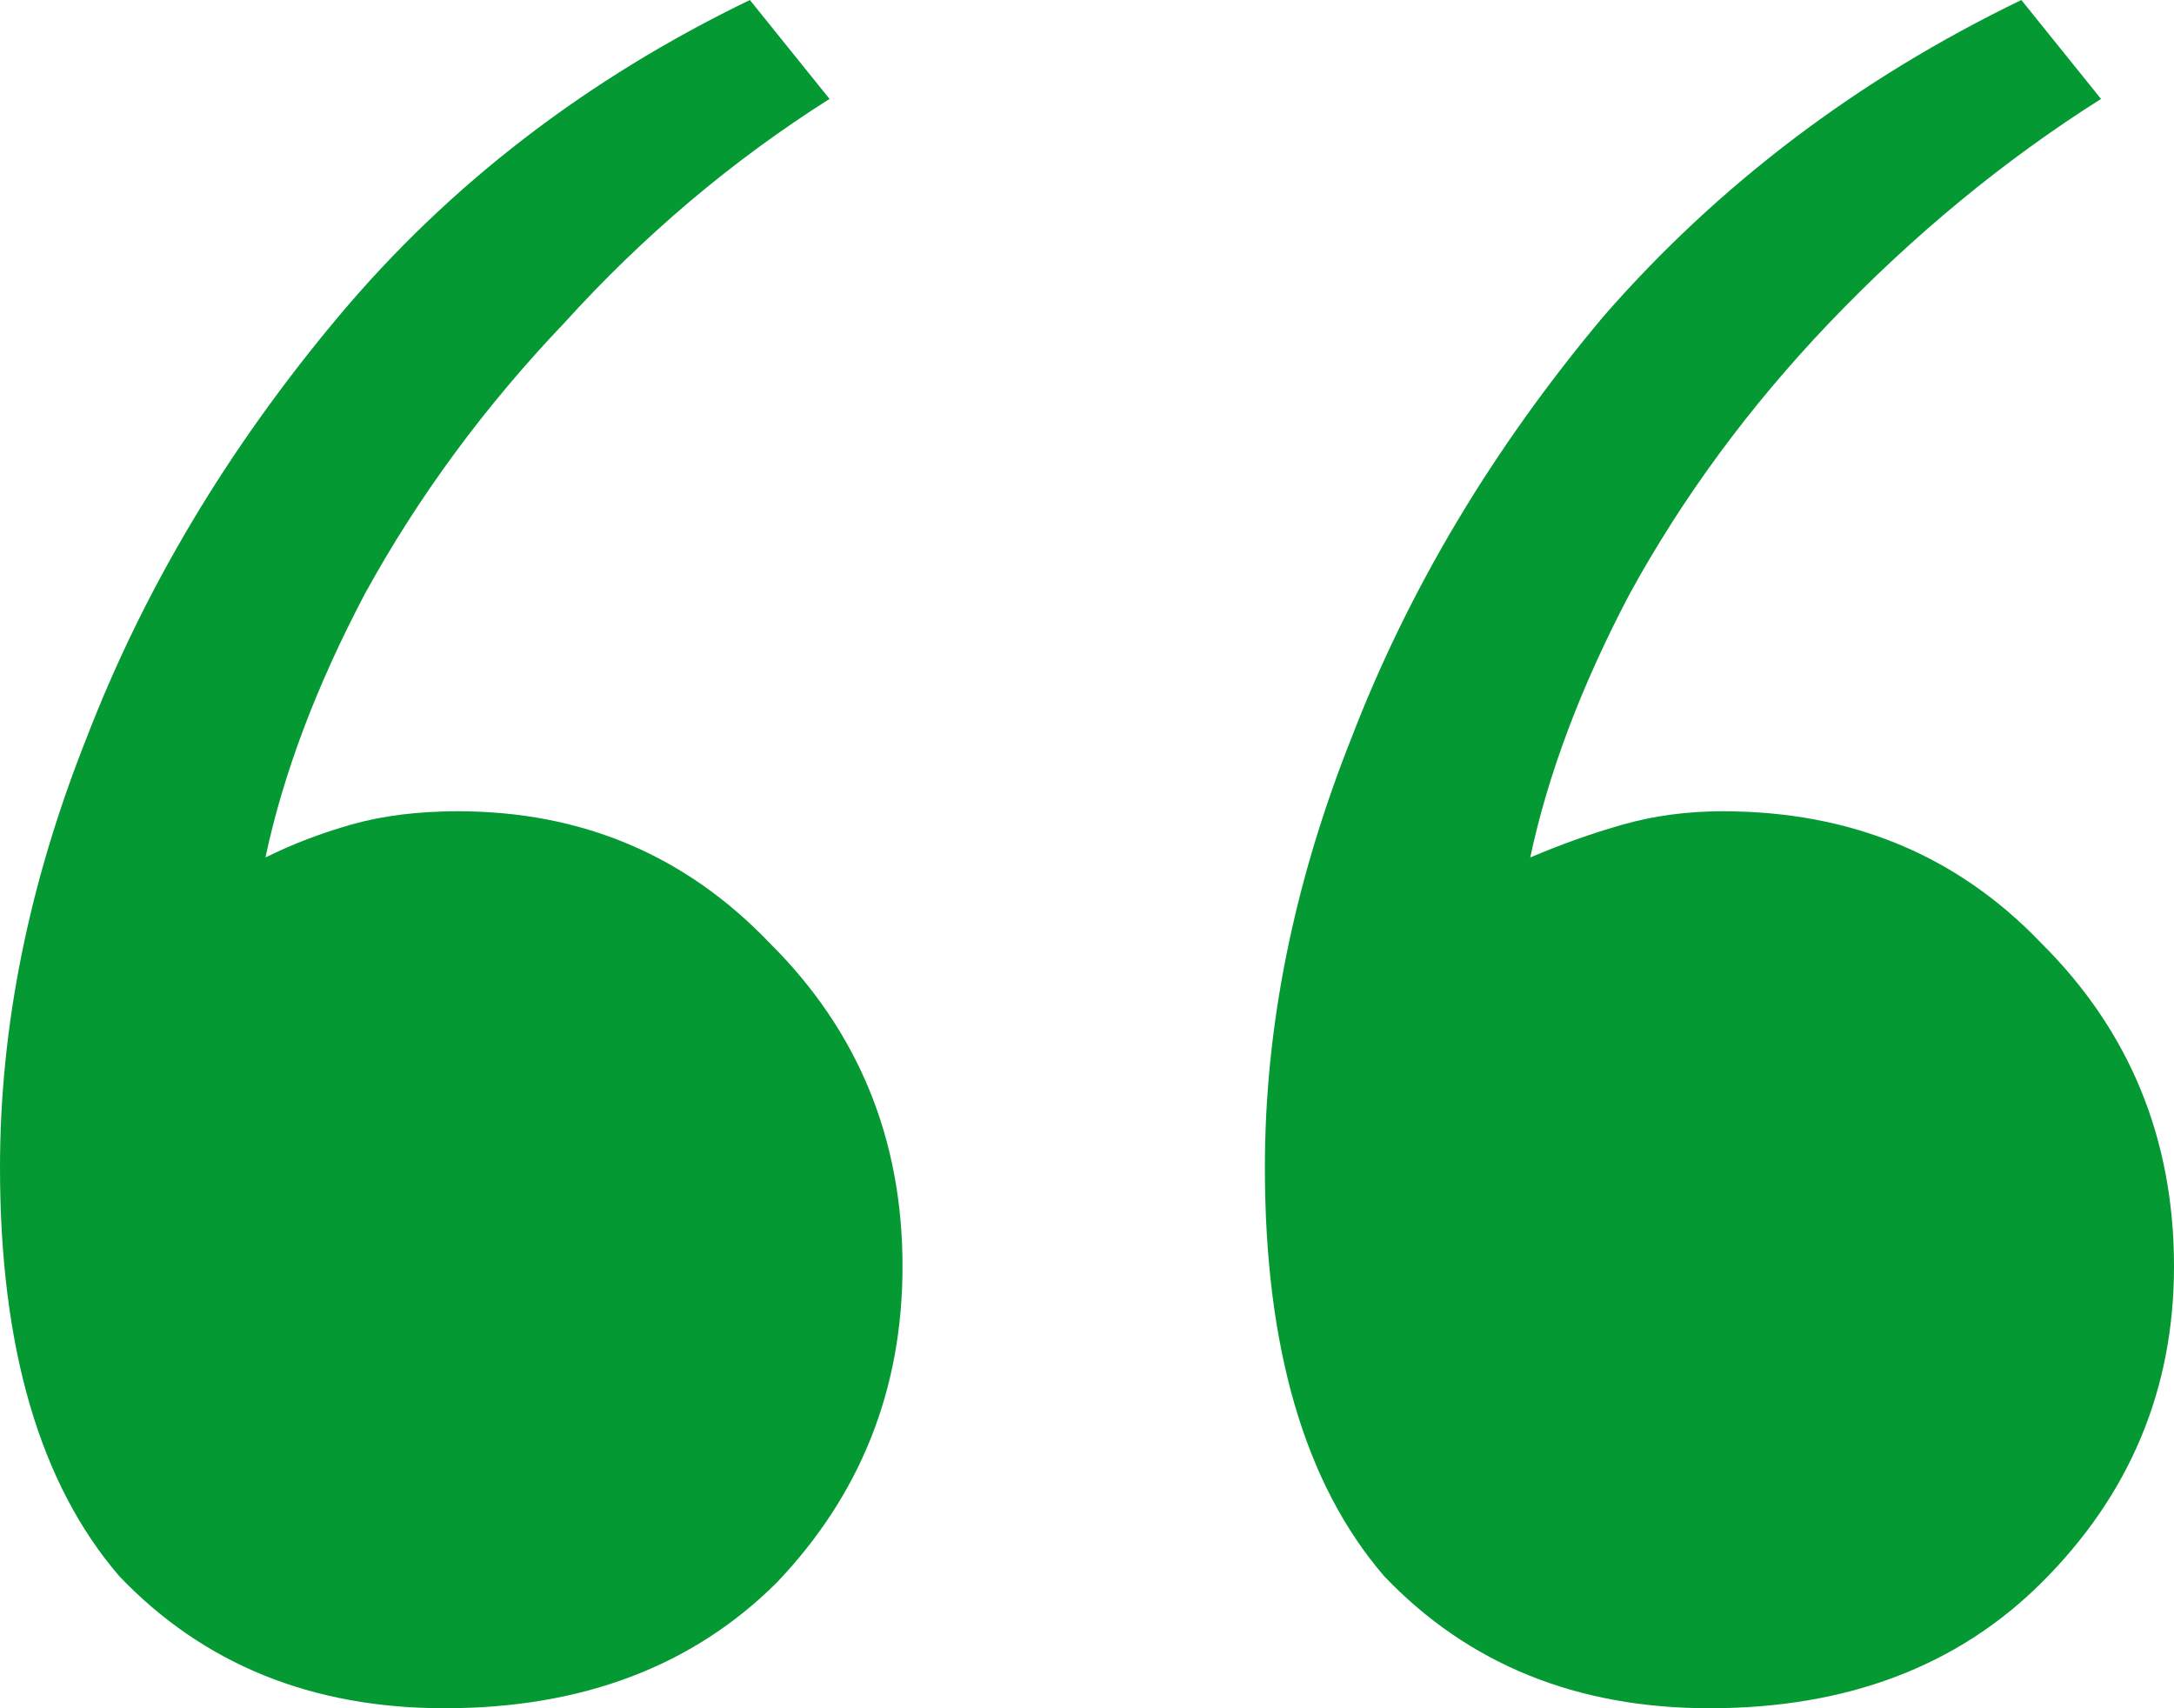 <svg width="28" height="22" viewBox="0 0 28 22" fill="none" xmlns="http://www.w3.org/2000/svg">
<path d="M10.684 1.274C9.43 2.067 8.291 3.03 7.265 4.162C6.239 5.238 5.385 6.399 4.701 7.645C4.074 8.834 3.647 9.967 3.419 11.043C3.761 10.873 4.131 10.731 4.53 10.618C4.929 10.505 5.385 10.448 5.897 10.448C7.493 10.448 8.832 11.014 9.915 12.147C11.054 13.279 11.624 14.667 11.624 16.309C11.624 17.895 11.083 19.253 10 20.386C8.917 21.462 7.493 22 5.726 22C4.017 22 2.621 21.434 1.538 20.301C0.513 19.112 0 17.357 0 15.035C0 13.223 0.37 11.382 1.111 9.514C1.852 7.588 2.934 5.776 4.359 4.077C5.783 2.378 7.55 1.019 9.658 0L10.684 1.274ZM27.06 1.274C25.806 2.067 24.638 3.03 23.556 4.162C22.53 5.238 21.675 6.399 20.991 7.645C20.365 8.834 19.937 9.967 19.709 11.043C20.108 10.873 20.507 10.731 20.906 10.618C21.305 10.505 21.732 10.448 22.188 10.448C23.84 10.448 25.208 11.014 26.291 12.147C27.43 13.279 28 14.667 28 16.309C28 17.895 27.43 19.253 26.291 20.386C25.208 21.462 23.784 22 22.017 22C20.308 22 18.912 21.434 17.829 20.301C16.803 19.112 16.291 17.357 16.291 15.035C16.291 13.223 16.661 11.382 17.402 9.514C18.142 7.588 19.225 5.776 20.65 4.077C22.131 2.378 23.926 1.019 26.034 0L27.06 1.274Z" fill="#059934"/>
</svg>
